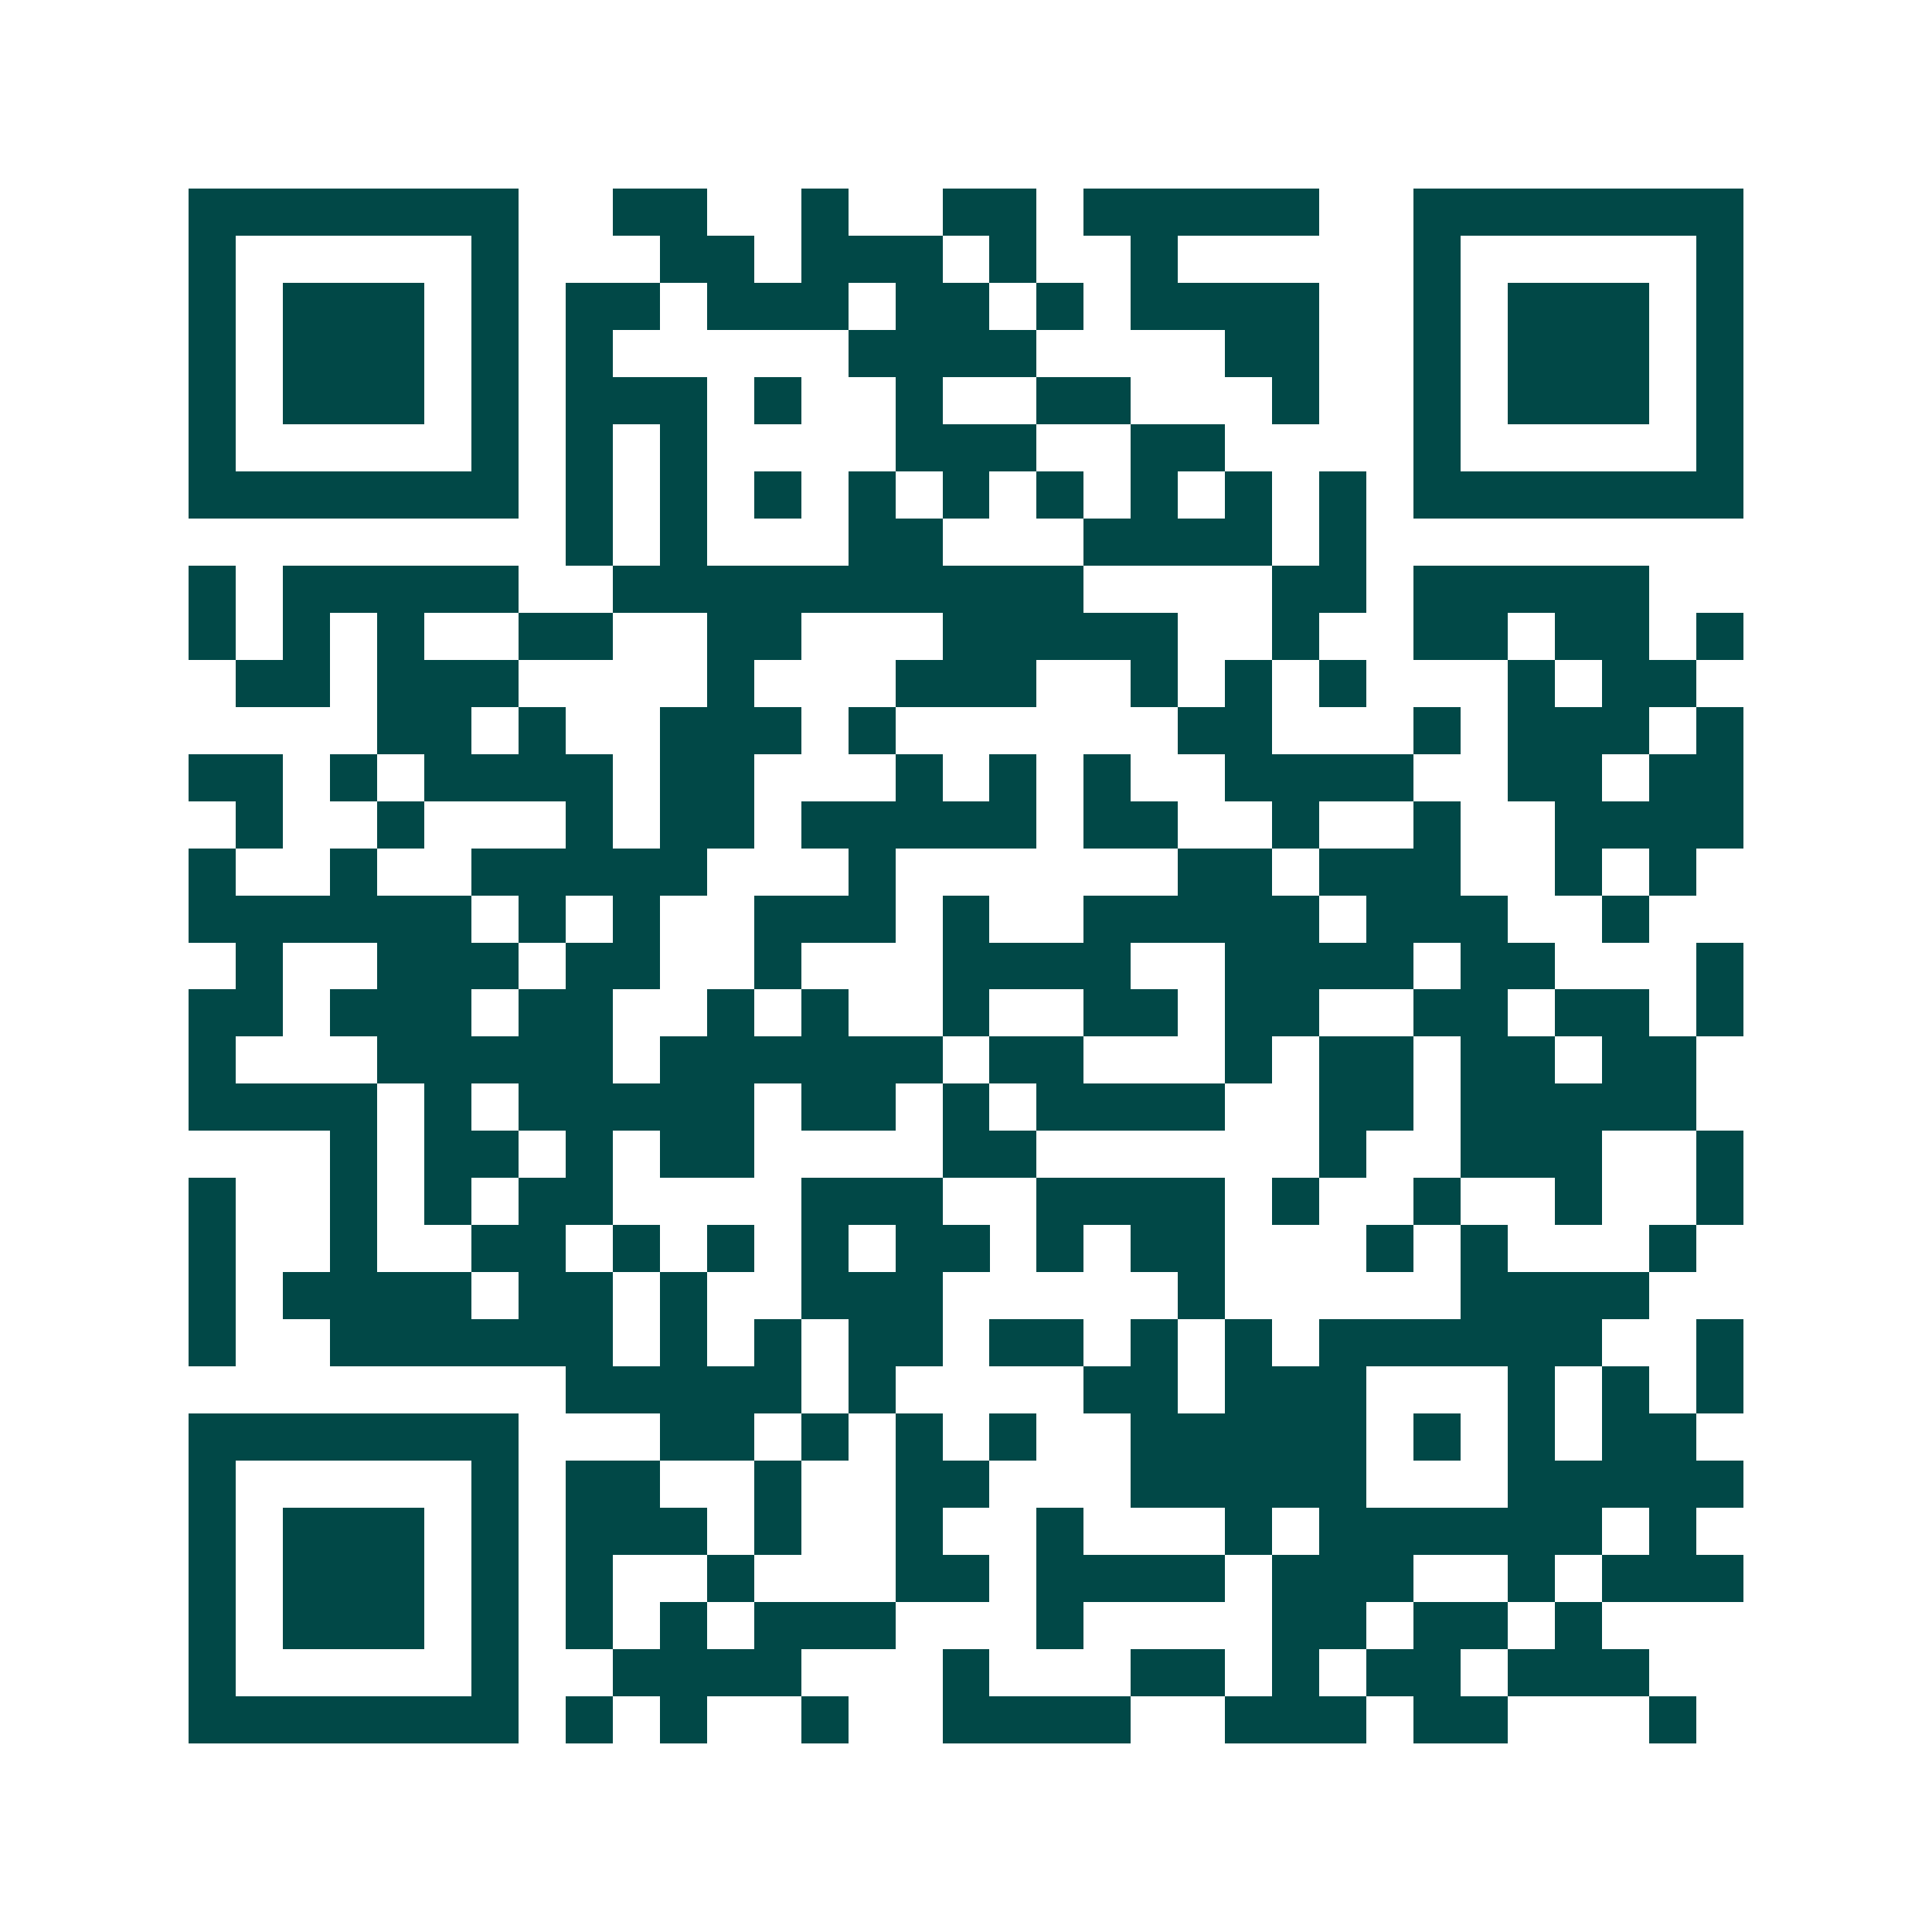 <svg xmlns="http://www.w3.org/2000/svg" width="200" height="200" viewBox="0 0 41 41" shape-rendering="crispEdges"><path fill="#ffffff" d="M0 0h41v41H0z"/><path stroke="#014847" d="M4 4.5h7m2 0h2m2 0h1m2 0h2m1 0h5m2 0h7M4 5.5h1m5 0h1m3 0h2m1 0h3m1 0h1m2 0h1m5 0h1m5 0h1M4 6.5h1m1 0h3m1 0h1m1 0h2m1 0h3m1 0h2m1 0h1m1 0h4m2 0h1m1 0h3m1 0h1M4 7.5h1m1 0h3m1 0h1m1 0h1m5 0h4m4 0h2m2 0h1m1 0h3m1 0h1M4 8.5h1m1 0h3m1 0h1m1 0h3m1 0h1m2 0h1m2 0h2m3 0h1m2 0h1m1 0h3m1 0h1M4 9.5h1m5 0h1m1 0h1m1 0h1m4 0h3m2 0h2m4 0h1m5 0h1M4 10.5h7m1 0h1m1 0h1m1 0h1m1 0h1m1 0h1m1 0h1m1 0h1m1 0h1m1 0h1m1 0h7M12 11.5h1m1 0h1m3 0h2m3 0h4m1 0h1M4 12.5h1m1 0h5m2 0h10m4 0h2m1 0h5M4 13.5h1m1 0h1m1 0h1m2 0h2m2 0h2m3 0h5m2 0h1m2 0h2m1 0h2m1 0h1M5 14.5h2m1 0h3m4 0h1m3 0h3m2 0h1m1 0h1m1 0h1m3 0h1m1 0h2M8 15.5h2m1 0h1m2 0h3m1 0h1m6 0h2m3 0h1m1 0h3m1 0h1M4 16.5h2m1 0h1m1 0h4m1 0h2m3 0h1m1 0h1m1 0h1m2 0h4m2 0h2m1 0h2M5 17.5h1m2 0h1m3 0h1m1 0h2m1 0h5m1 0h2m2 0h1m2 0h1m2 0h4M4 18.5h1m2 0h1m2 0h5m3 0h1m6 0h2m1 0h3m2 0h1m1 0h1M4 19.5h6m1 0h1m1 0h1m2 0h3m1 0h1m2 0h5m1 0h3m2 0h1M5 20.5h1m2 0h3m1 0h2m2 0h1m3 0h4m2 0h4m1 0h2m3 0h1M4 21.5h2m1 0h3m1 0h2m2 0h1m1 0h1m2 0h1m2 0h2m1 0h2m2 0h2m1 0h2m1 0h1M4 22.5h1m3 0h5m1 0h6m1 0h2m3 0h1m1 0h2m1 0h2m1 0h2M4 23.5h4m1 0h1m1 0h5m1 0h2m1 0h1m1 0h4m2 0h2m1 0h5M7 24.5h1m1 0h2m1 0h1m1 0h2m4 0h2m6 0h1m2 0h3m2 0h1M4 25.5h1m2 0h1m1 0h1m1 0h2m4 0h3m2 0h4m1 0h1m2 0h1m2 0h1m2 0h1M4 26.5h1m2 0h1m2 0h2m1 0h1m1 0h1m1 0h1m1 0h2m1 0h1m1 0h2m3 0h1m1 0h1m3 0h1M4 27.5h1m1 0h4m1 0h2m1 0h1m2 0h3m5 0h1m5 0h4M4 28.5h1m2 0h6m1 0h1m1 0h1m1 0h2m1 0h2m1 0h1m1 0h1m1 0h6m2 0h1M12 29.5h5m1 0h1m4 0h2m1 0h3m3 0h1m1 0h1m1 0h1M4 30.5h7m3 0h2m1 0h1m1 0h1m1 0h1m2 0h5m1 0h1m1 0h1m1 0h2M4 31.5h1m5 0h1m1 0h2m2 0h1m2 0h2m3 0h5m3 0h5M4 32.5h1m1 0h3m1 0h1m1 0h3m1 0h1m2 0h1m2 0h1m3 0h1m1 0h6m1 0h1M4 33.5h1m1 0h3m1 0h1m1 0h1m2 0h1m3 0h2m1 0h4m1 0h3m2 0h1m1 0h3M4 34.5h1m1 0h3m1 0h1m1 0h1m1 0h1m1 0h3m3 0h1m4 0h2m1 0h2m1 0h1M4 35.5h1m5 0h1m2 0h4m3 0h1m3 0h2m1 0h1m1 0h2m1 0h3M4 36.5h7m1 0h1m1 0h1m2 0h1m2 0h4m2 0h3m1 0h2m3 0h1"/></svg>
